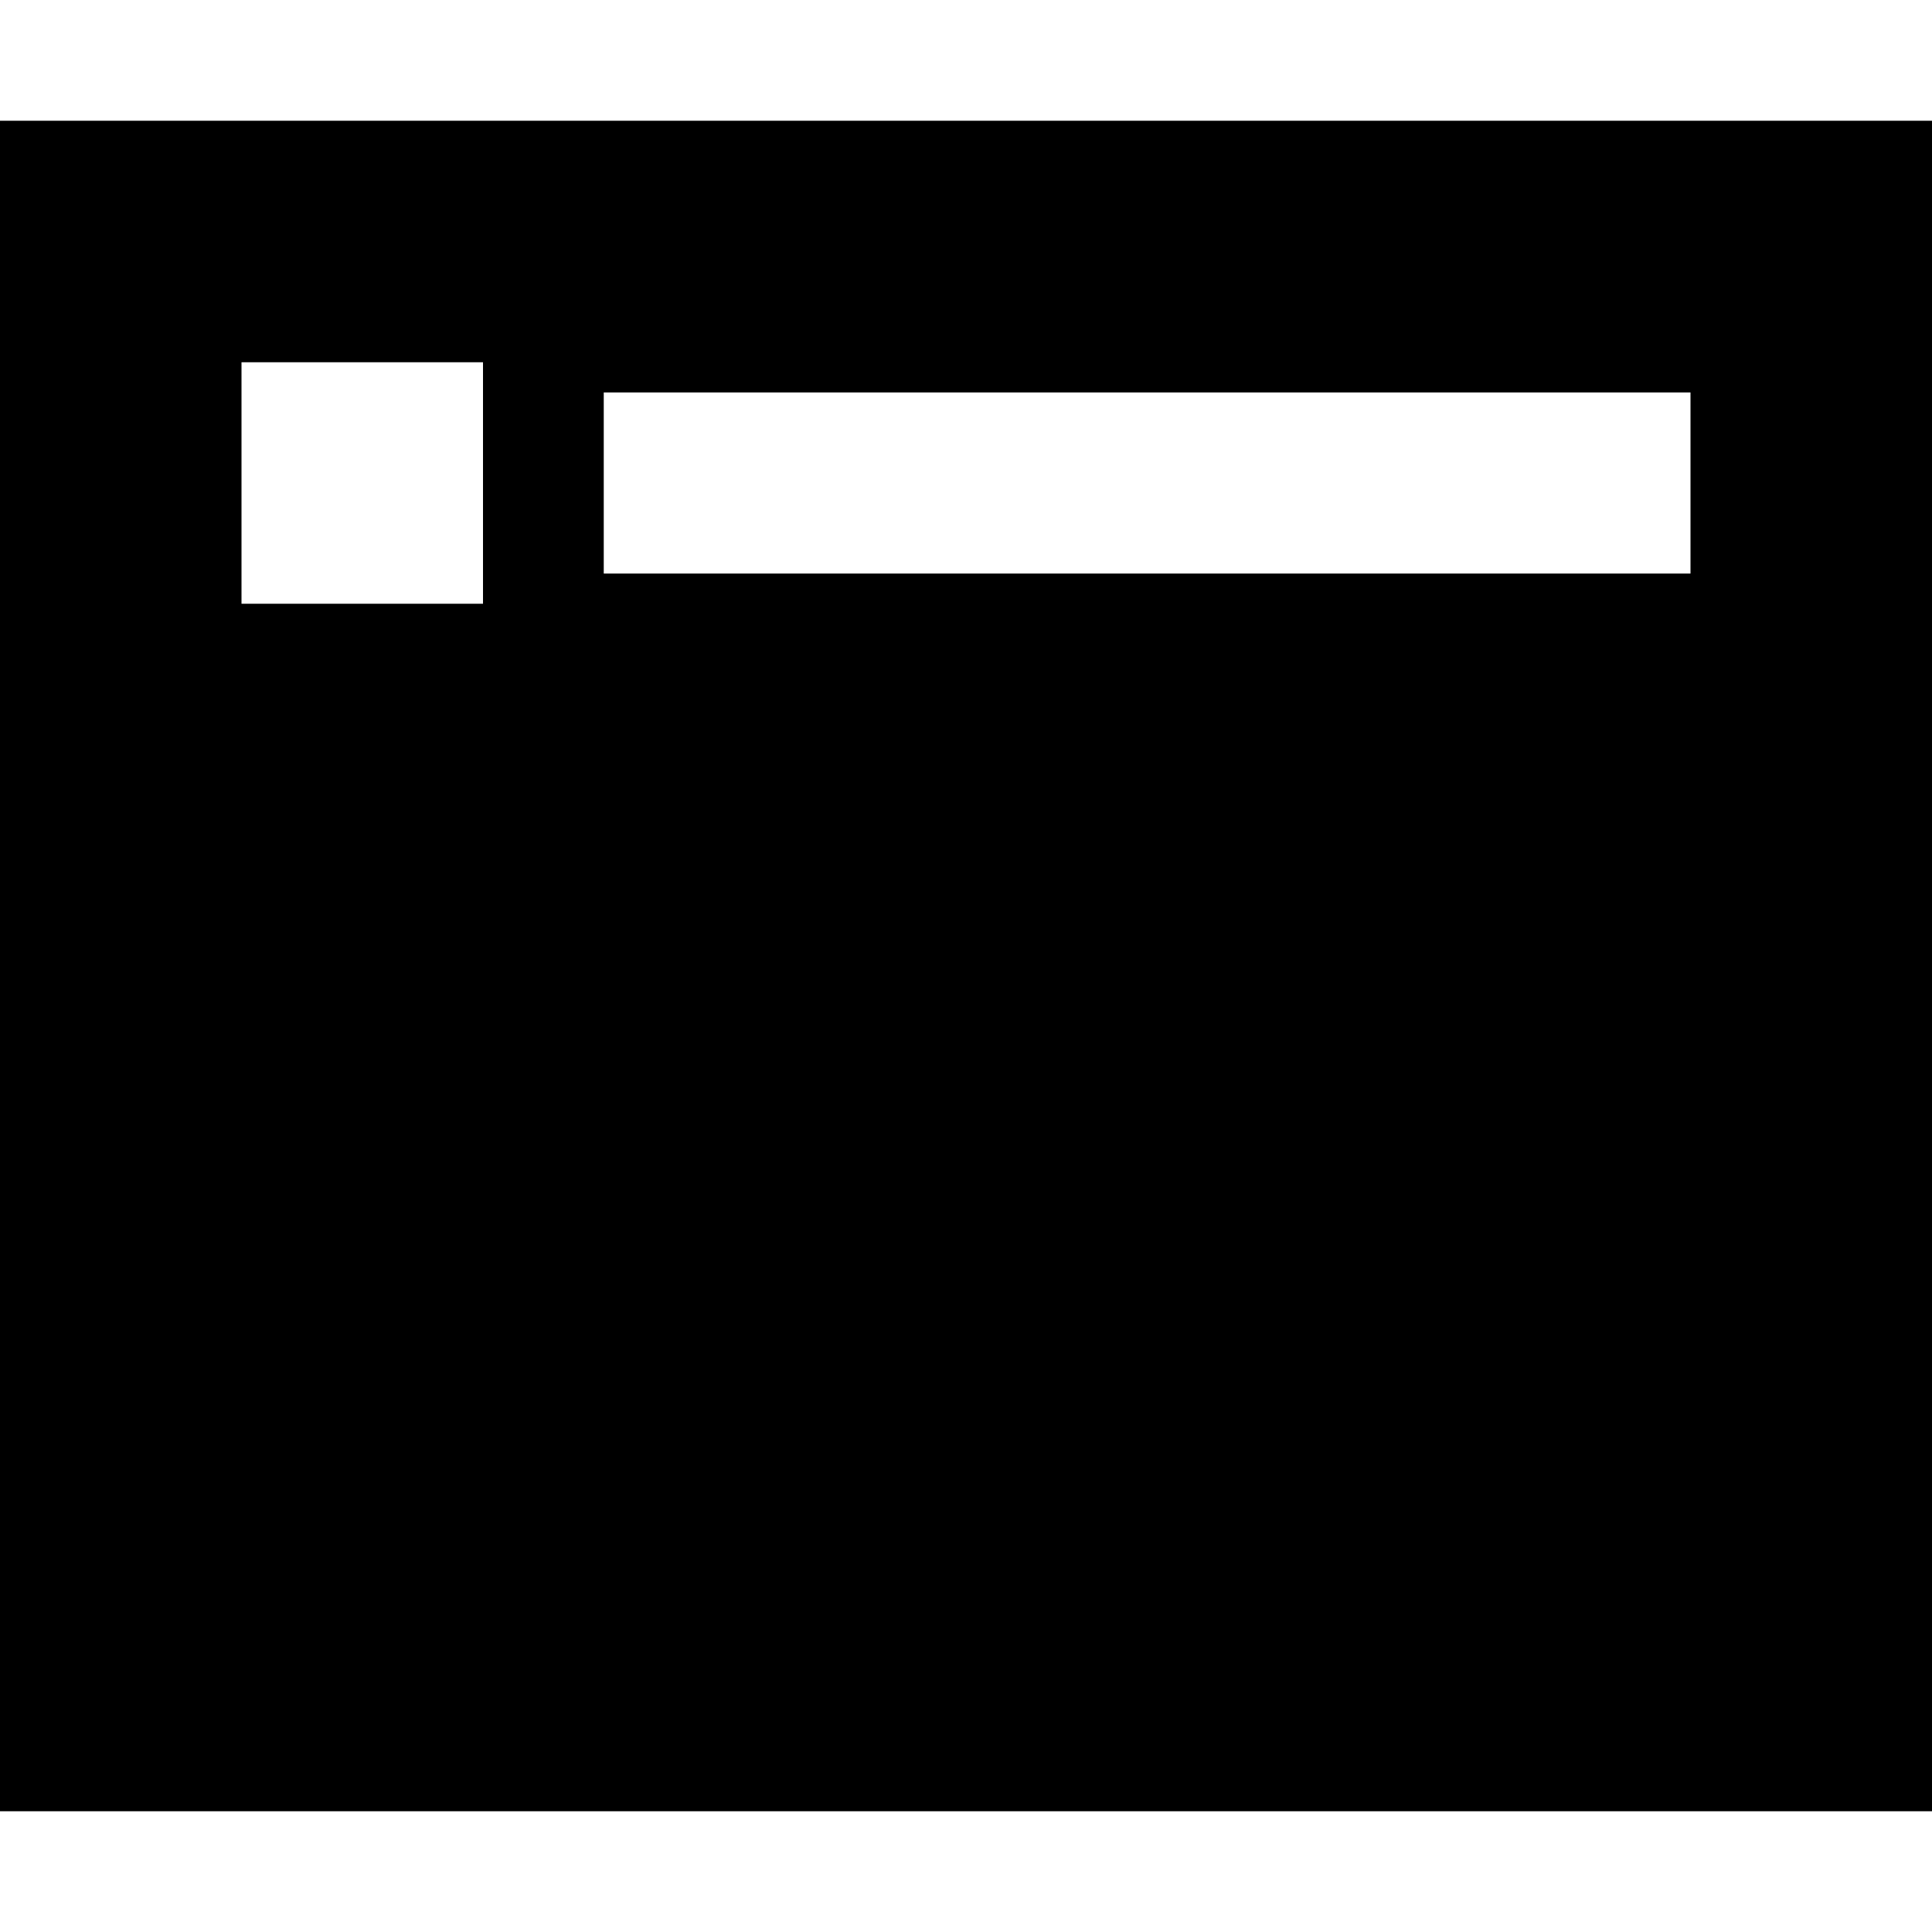 <svg xmlns="http://www.w3.org/2000/svg" viewBox="0 0 512 512"><!--! Font Awesome Pro 6.7.2 by @fontawesome - https://fontawesome.com License - https://fontawesome.com/license (Commercial License) Copyright 2024 Fonticons, Inc. --><path d="M0 32l512 0 0 448L0 480 0 32zm160 72l0 48 288 0 0-48-288 0zm-32-8L64 96l0 64 64 0 0-64z"/></svg>